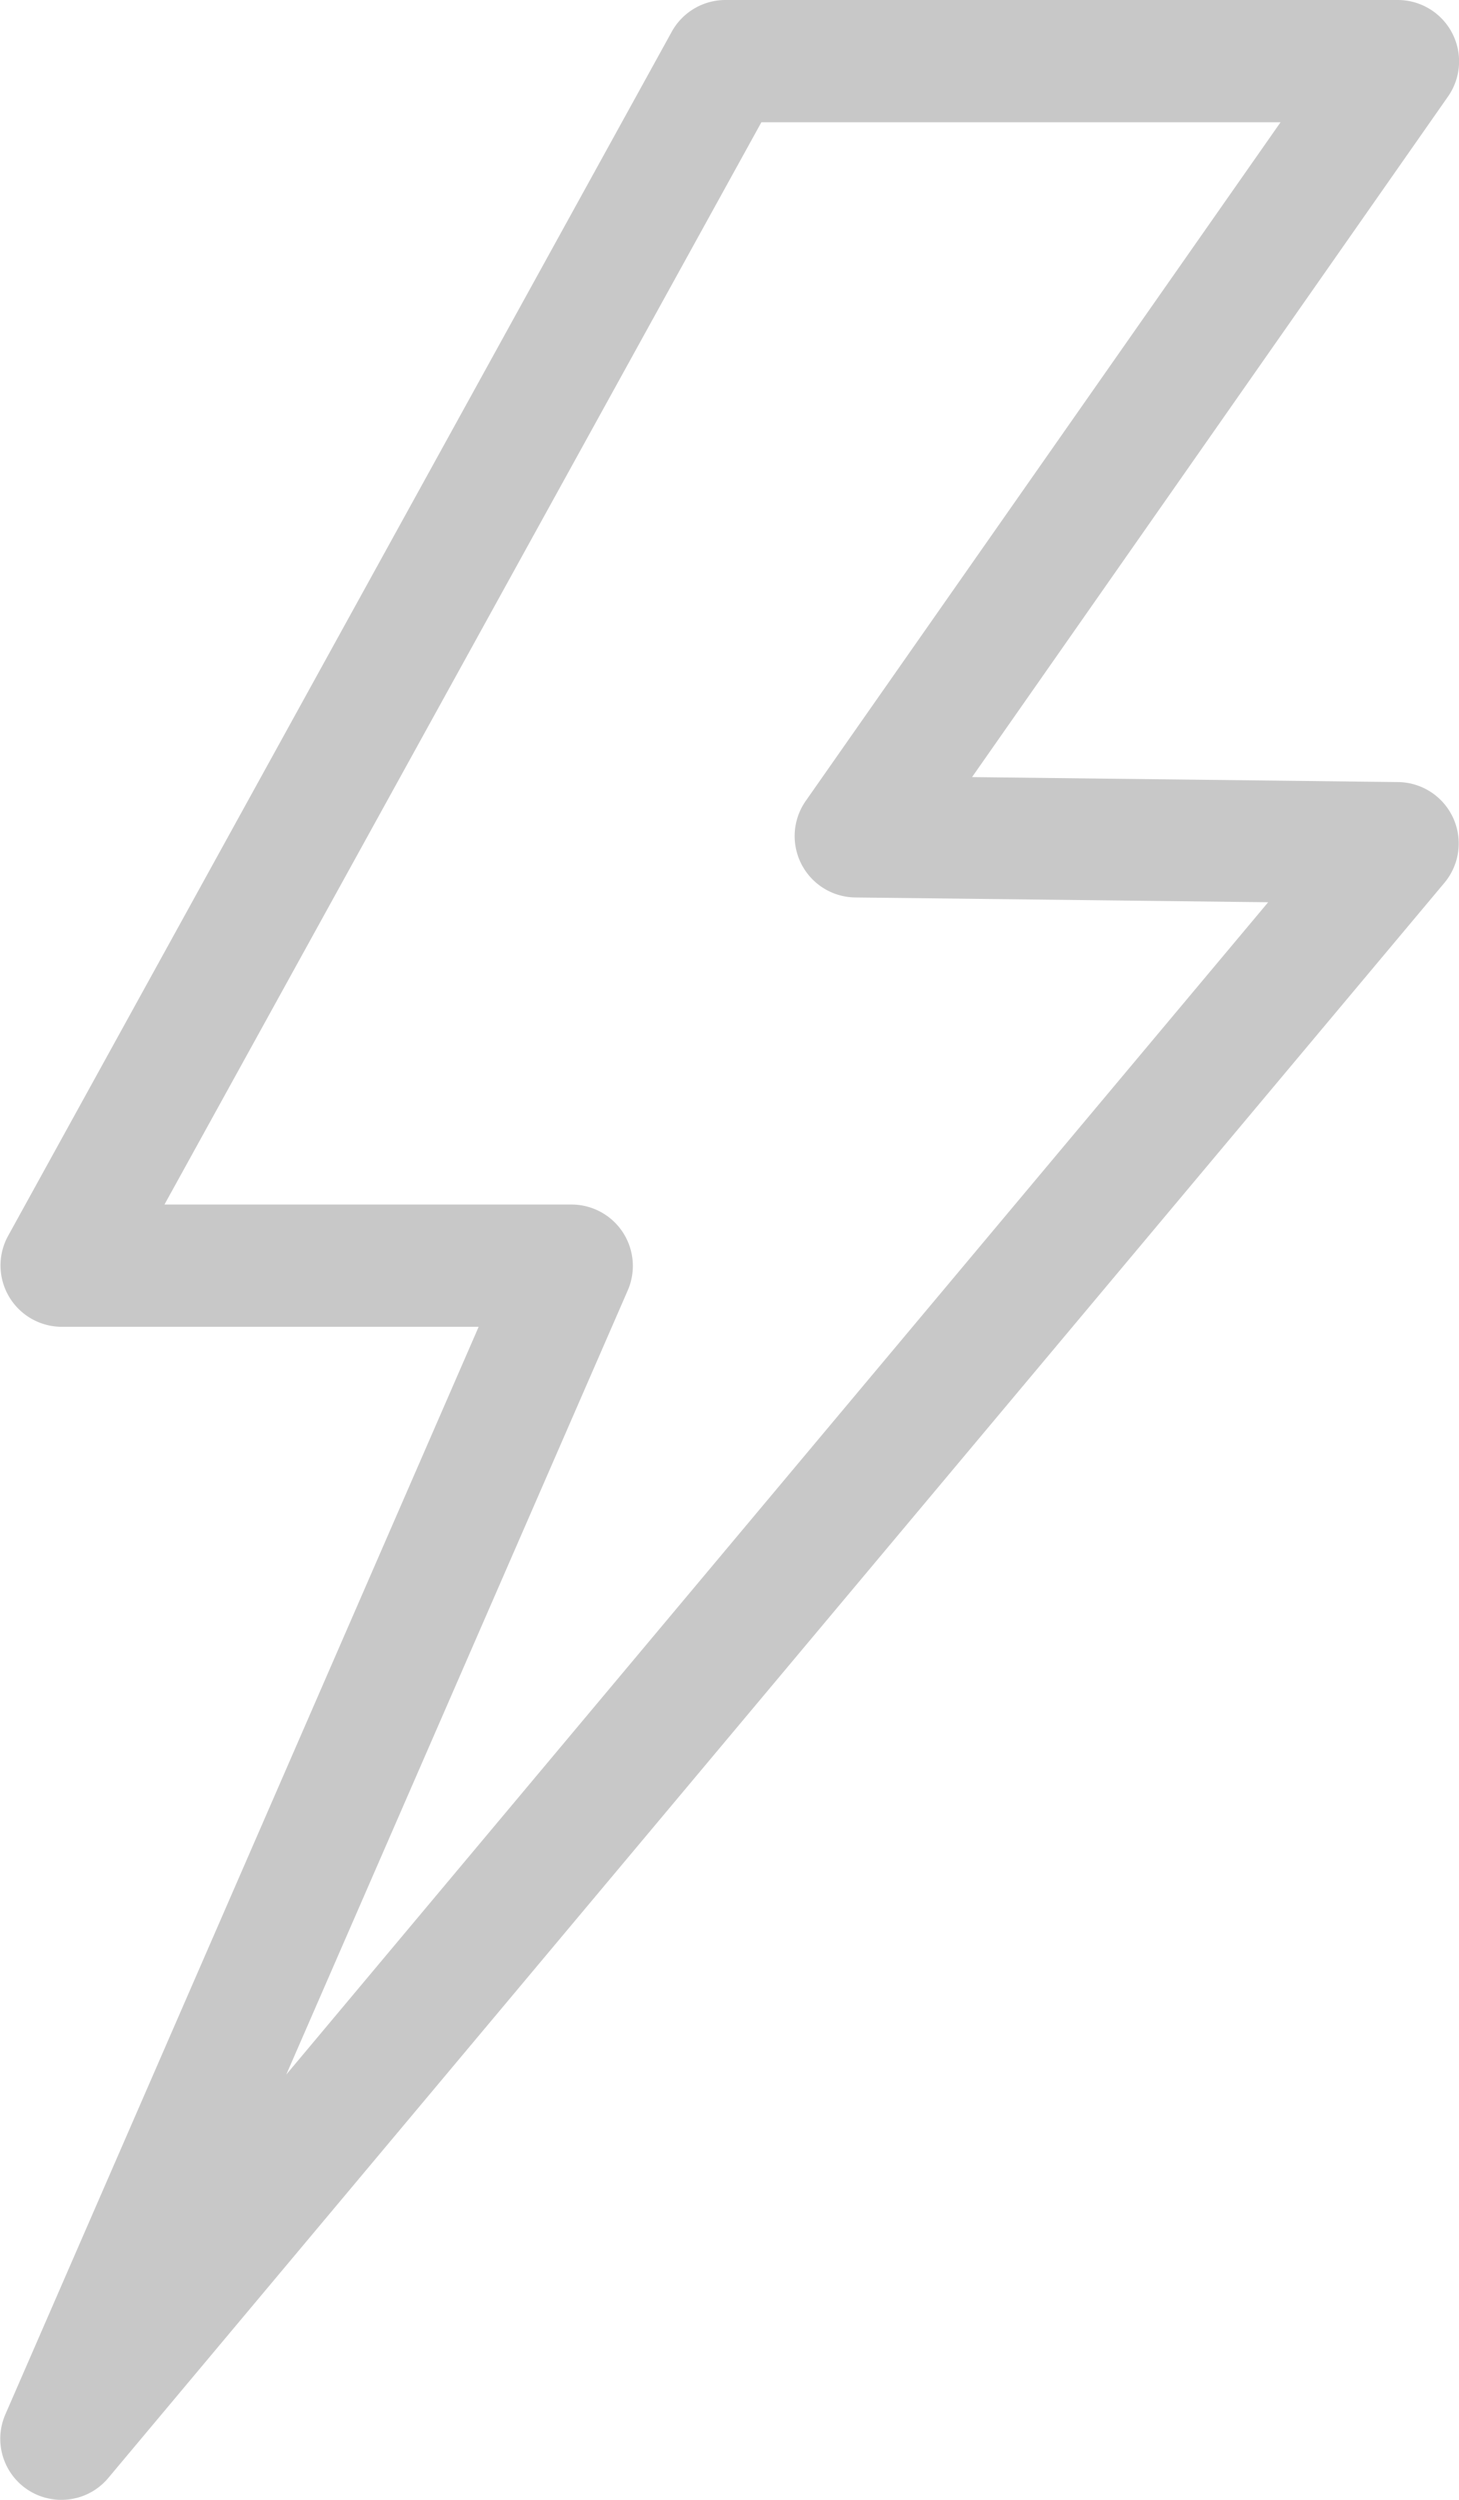 <svg xmlns="http://www.w3.org/2000/svg" xmlns:xlink="http://www.w3.org/1999/xlink" width="23.775" height="40.729" viewBox="0 0 23.775 40.729"><defs><clipPath id="a"><rect width="23.775" height="40.729" transform="translate(0 0)" fill="none"></rect></clipPath></defs><g transform="translate(0 0)"><g clip-path="url(#a)"><path d="M1,40.479a.745.745,0,0,1-.683-1.044L8.181,21.367H1A.745.745,0,0,1,.344,20.26L11.167.635A.746.746,0,0,1,11.82.25H22.779a.746.746,0,0,1,.612,1.174L15.364,12.9l7.424.086a.746.746,0,0,1,.562,1.226l-21.782,26A.745.745,0,0,1,1,40.479m1.264-20.6H9.319A.746.746,0,0,1,10,20.919L3.744,35.292,21.2,14.465l-7.261-.084a.747.747,0,0,1-.6-1.174L21.347,1.742H12.26Z" fill="#c8c8c8"></path><path d="M1,40.729a.995.995,0,0,1-.912-1.394L7.8,21.617H1a1,1,0,0,1-.87-1.478L10.948.514A1,1,0,0,1,11.82,0H22.779A1,1,0,0,1,23.6,1.567L15.84,12.661l6.951.081a1,1,0,0,1,.75,1.637l-21.782,26A.994.994,0,0,1,1,40.729ZM11.82.5a.5.5,0,0,0-.434.256L.563,20.381A.5.5,0,0,0,1,21.117H8.563L.542,39.535a.5.5,0,0,0,.834.518l21.782-26a.49.49,0,0,0,.072-.526.5.5,0,0,0-.446-.29l-7.9-.091,8.3-11.869A.5.5,0,0,0,22.779.5Zm-9,36.28,6.95-15.961a.5.5,0,0,0-.455-.694H1.837L12.112,1.492h9.714L13.536,13.35a.5.5,0,0,0,.4.781l7.789.09Zm-.14-17.155H9.319a1,1,0,0,1,.913,1.393L4.665,33.8l16-19.1-6.733-.078a1,1,0,0,1-.807-1.566L20.867,1.992h-8.46Z" fill="#c8c8c8"></path></g></g></svg>